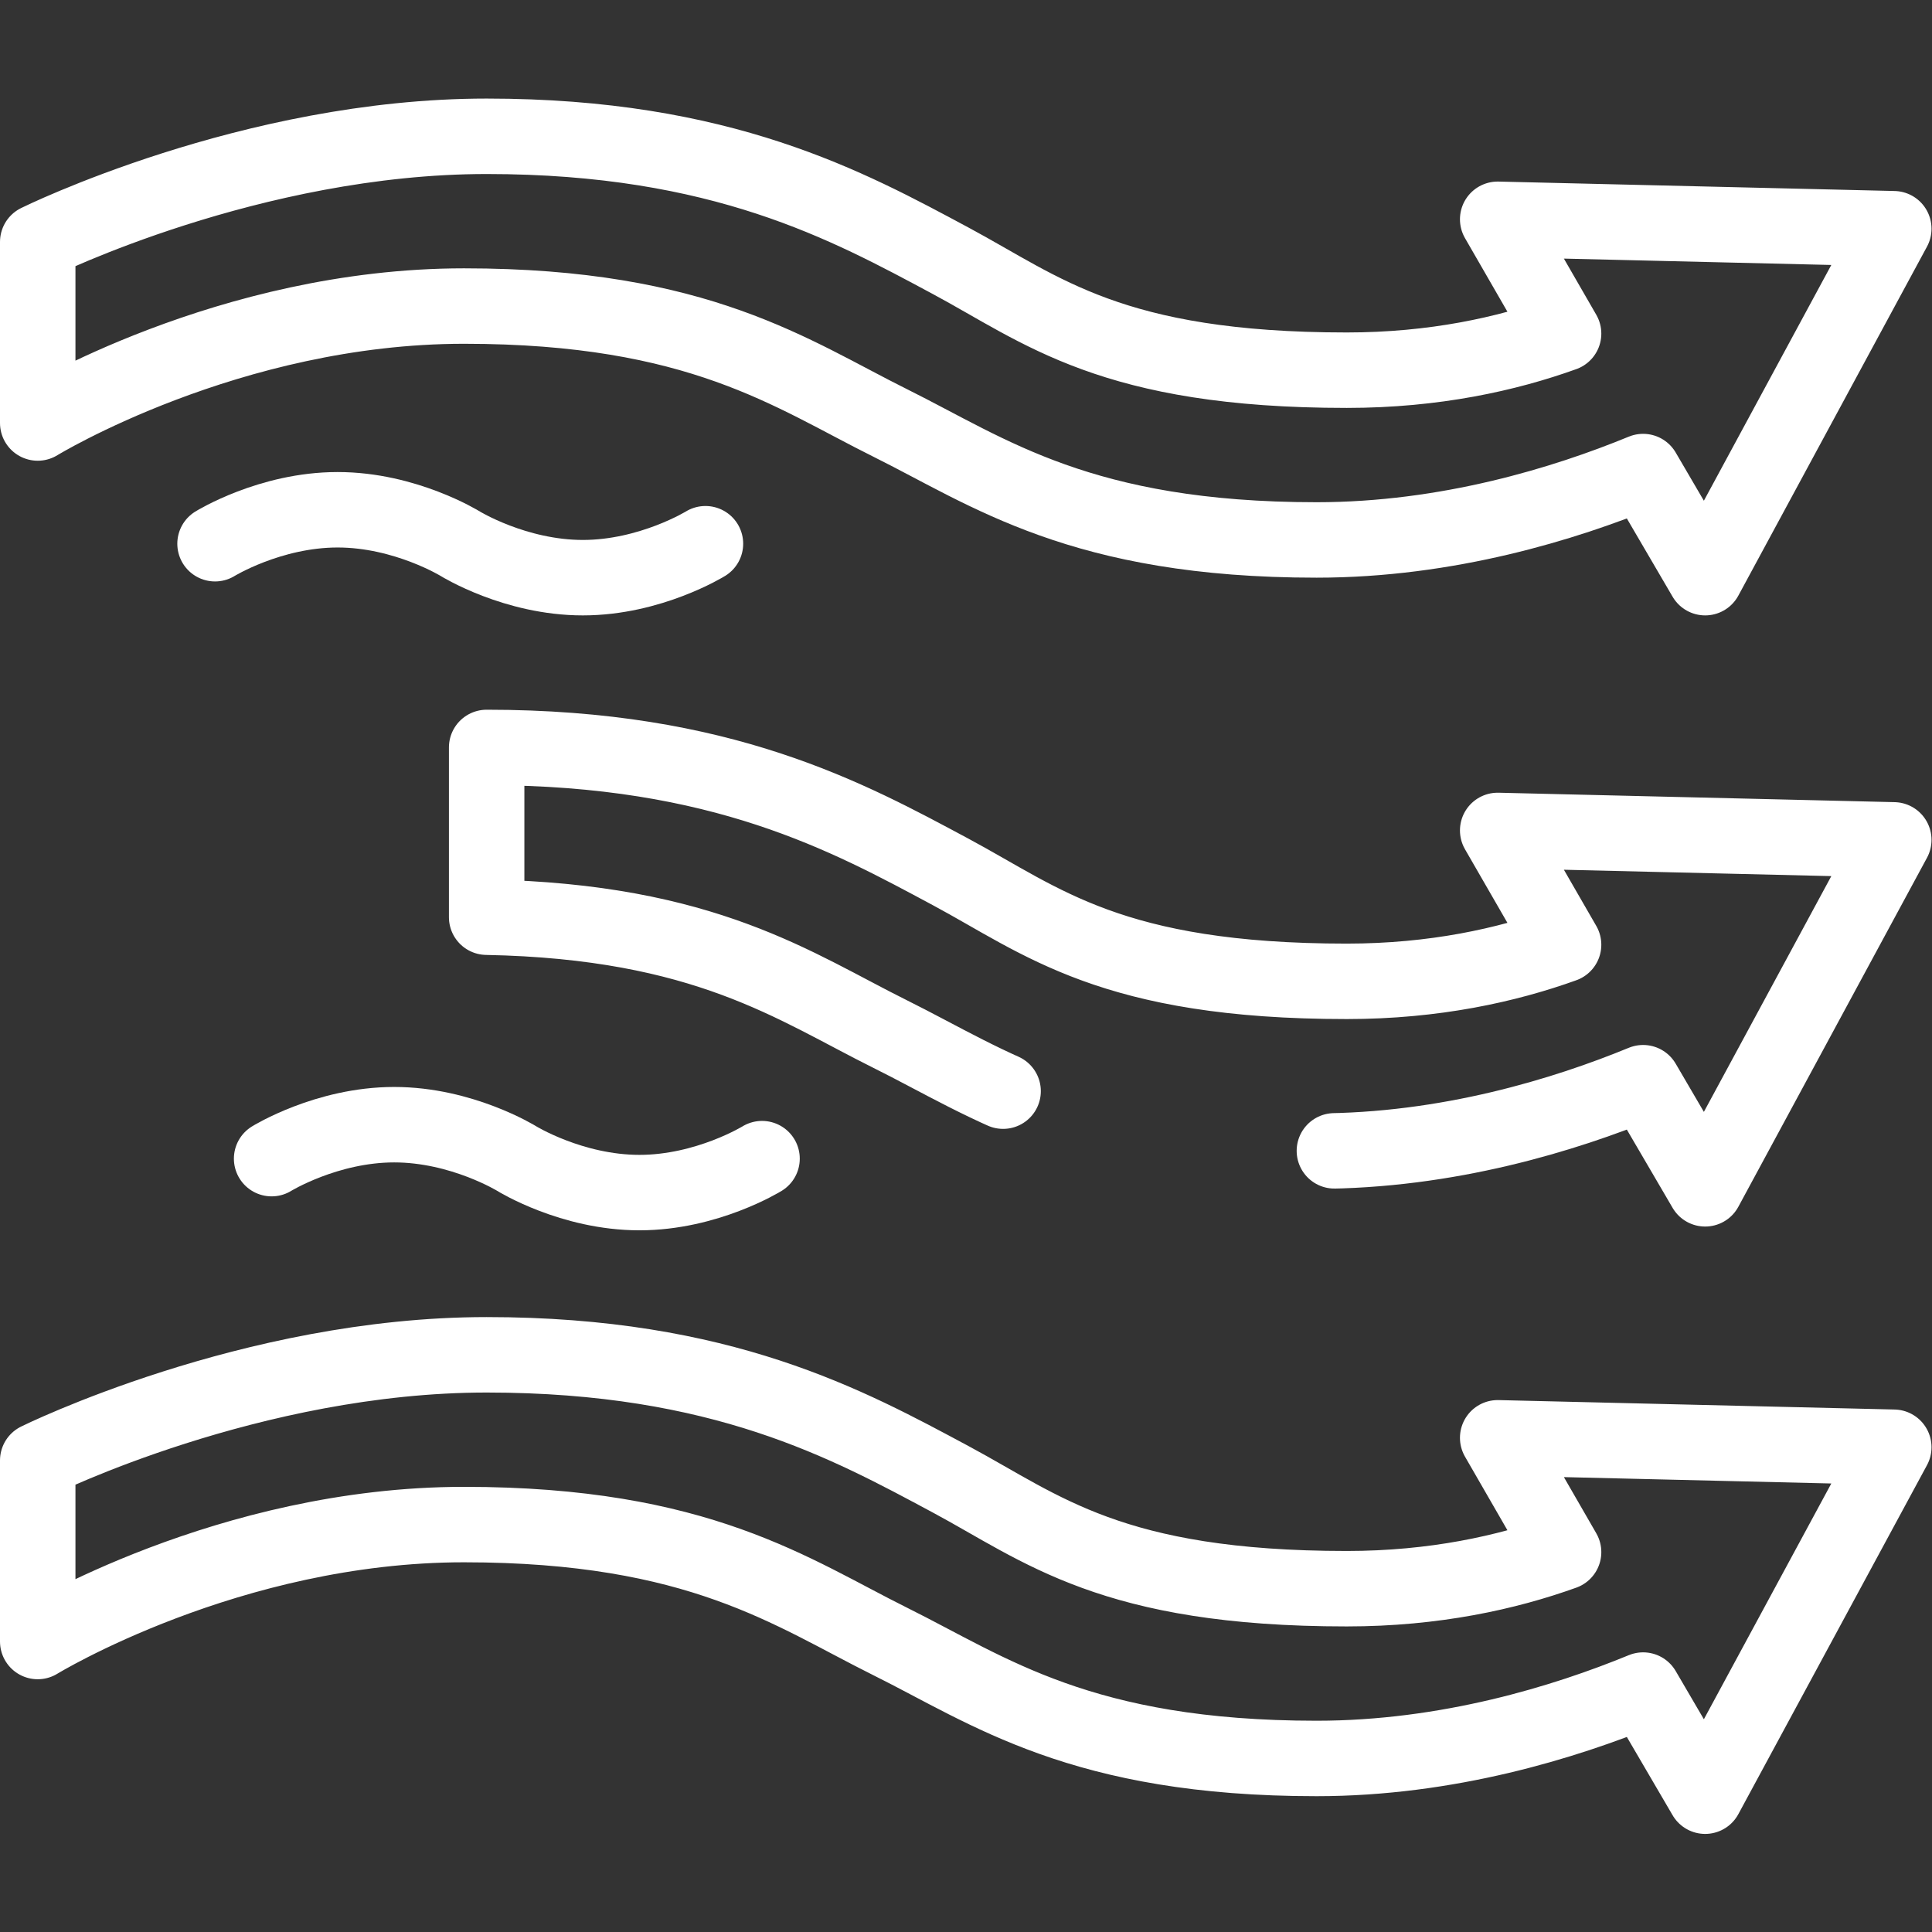 <svg xmlns="http://www.w3.org/2000/svg" xmlns:xlink="http://www.w3.org/1999/xlink" width="512" height="512" x="0" y="0" viewBox="0 0 682.667 682.667" style="enable-background:new 0 0 512 512" xml:space="preserve" class=""><rect x="0" y="0" width="682.667" height="682.667" fill="#333333" stroke="none"/><g><defs><clipPath id="a" clipPathUnits="userSpaceOnUse"><path d="M0 512h512V0H0Z" fill="#ffffff" opacity="1" data-original="#000000"></path></clipPath></defs><g clip-path="url(#a)" transform="matrix(1.333 0 0 -1.333 0 682.667)"><path d="m0 0-50-92.5-16.45 28.13C-87.18-72.89-118.26-82.5-153-82.5c-62.39 0-86.77 17.97-113 31-25.31 12.57-49.01 29.89-107 31v45c62.39 0 95.85-18.45 123-33 24.3-13.03 42.61-29 105-29 23.23 0 42.47 4.3 57.47 9.7L-105 2.5Z" style="stroke-width:20;stroke-linecap:round;stroke-linejoin:round;stroke-miterlimit:10;stroke-dasharray:222, 45, 0, 45, 1000;stroke-dashoffset:0;stroke-opacity:1" transform="translate(502 289.5)" fill="none" stroke="#ffffff" stroke-width="20" stroke-linecap="round" stroke-linejoin="round" stroke-miterlimit="10" stroke-dasharray="222, 45, 0, 45, 1000" stroke-dashoffset="0" stroke-opacity="" data-original="#000000" opacity="1"></path><path d="m0 0-105 2.5 17.471-30.304C-102.531-33.199-121.766-37.5-145-37.5c-62.392 0-80.701 15.973-105 29-27.147 14.554-60.608 33-123 33s-119-28-119-28v-48s50.608 31 113 31 86.833-18 113-31c26.234-13.034 50.608-31 113-31 34.74 0 65.821 9.61 86.552 18.129L-50-92.5Z" style="stroke-width:20;stroke-linecap:round;stroke-linejoin:round;stroke-miterlimit:10;stroke-dasharray:none;stroke-opacity:1" transform="translate(502 451.5)" fill="none" stroke="#ffffff" stroke-width="20" stroke-linecap="round" stroke-linejoin="round" stroke-miterlimit="10" stroke-dasharray="none" stroke-opacity="" data-original="#000000" opacity="1"></path><path d="m0 0-105 2.5 17.471-30.304C-102.531-33.199-121.766-37.5-145-37.5c-62.392 0-80.701 15.973-105 29-27.147 14.554-60.608 33-123 33s-119-28-119-28v-48s50.608 31 113 31 86.833-18 113-31c26.234-13.034 50.608-31 113-31 34.74 0 65.821 9.61 86.552 18.129L-50-92.5Z" style="stroke-width:20;stroke-linecap:round;stroke-linejoin:round;stroke-miterlimit:10;stroke-dasharray:none;stroke-opacity:1" transform="translate(502 128.5)" fill="none" stroke="#ffffff" stroke-width="20" stroke-linecap="round" stroke-linejoin="round" stroke-miterlimit="10" stroke-dasharray="none" stroke-opacity="" data-original="#000000" opacity="1"></path><path d="M0 0s14.555 9 32.5 9S65 0 65 0s14.555-9 32.5-9S130 0 130 0" style="stroke-width:20;stroke-linecap:round;stroke-linejoin:round;stroke-miterlimit:10;stroke-dasharray:none;stroke-opacity:1" transform="translate(57 368)" fill="none" stroke="#ffffff" stroke-width="20" stroke-linecap="round" stroke-linejoin="round" stroke-miterlimit="10" stroke-dasharray="none" stroke-opacity="" data-original="#000000" opacity="1"></path><path d="M0 0s14.555 9 32.5 9S65 0 65 0s14.555-9 32.5-9S130 0 130 0" style="stroke-width:20;stroke-linecap:round;stroke-linejoin:round;stroke-miterlimit:10;stroke-dasharray:none;stroke-opacity:1" transform="translate(72 205)" fill="none" stroke="#ffffff" stroke-width="20" stroke-linecap="round" stroke-linejoin="round" stroke-miterlimit="10" stroke-dasharray="none" stroke-opacity="" data-original="#000000" opacity="1"></path></g></g></svg>